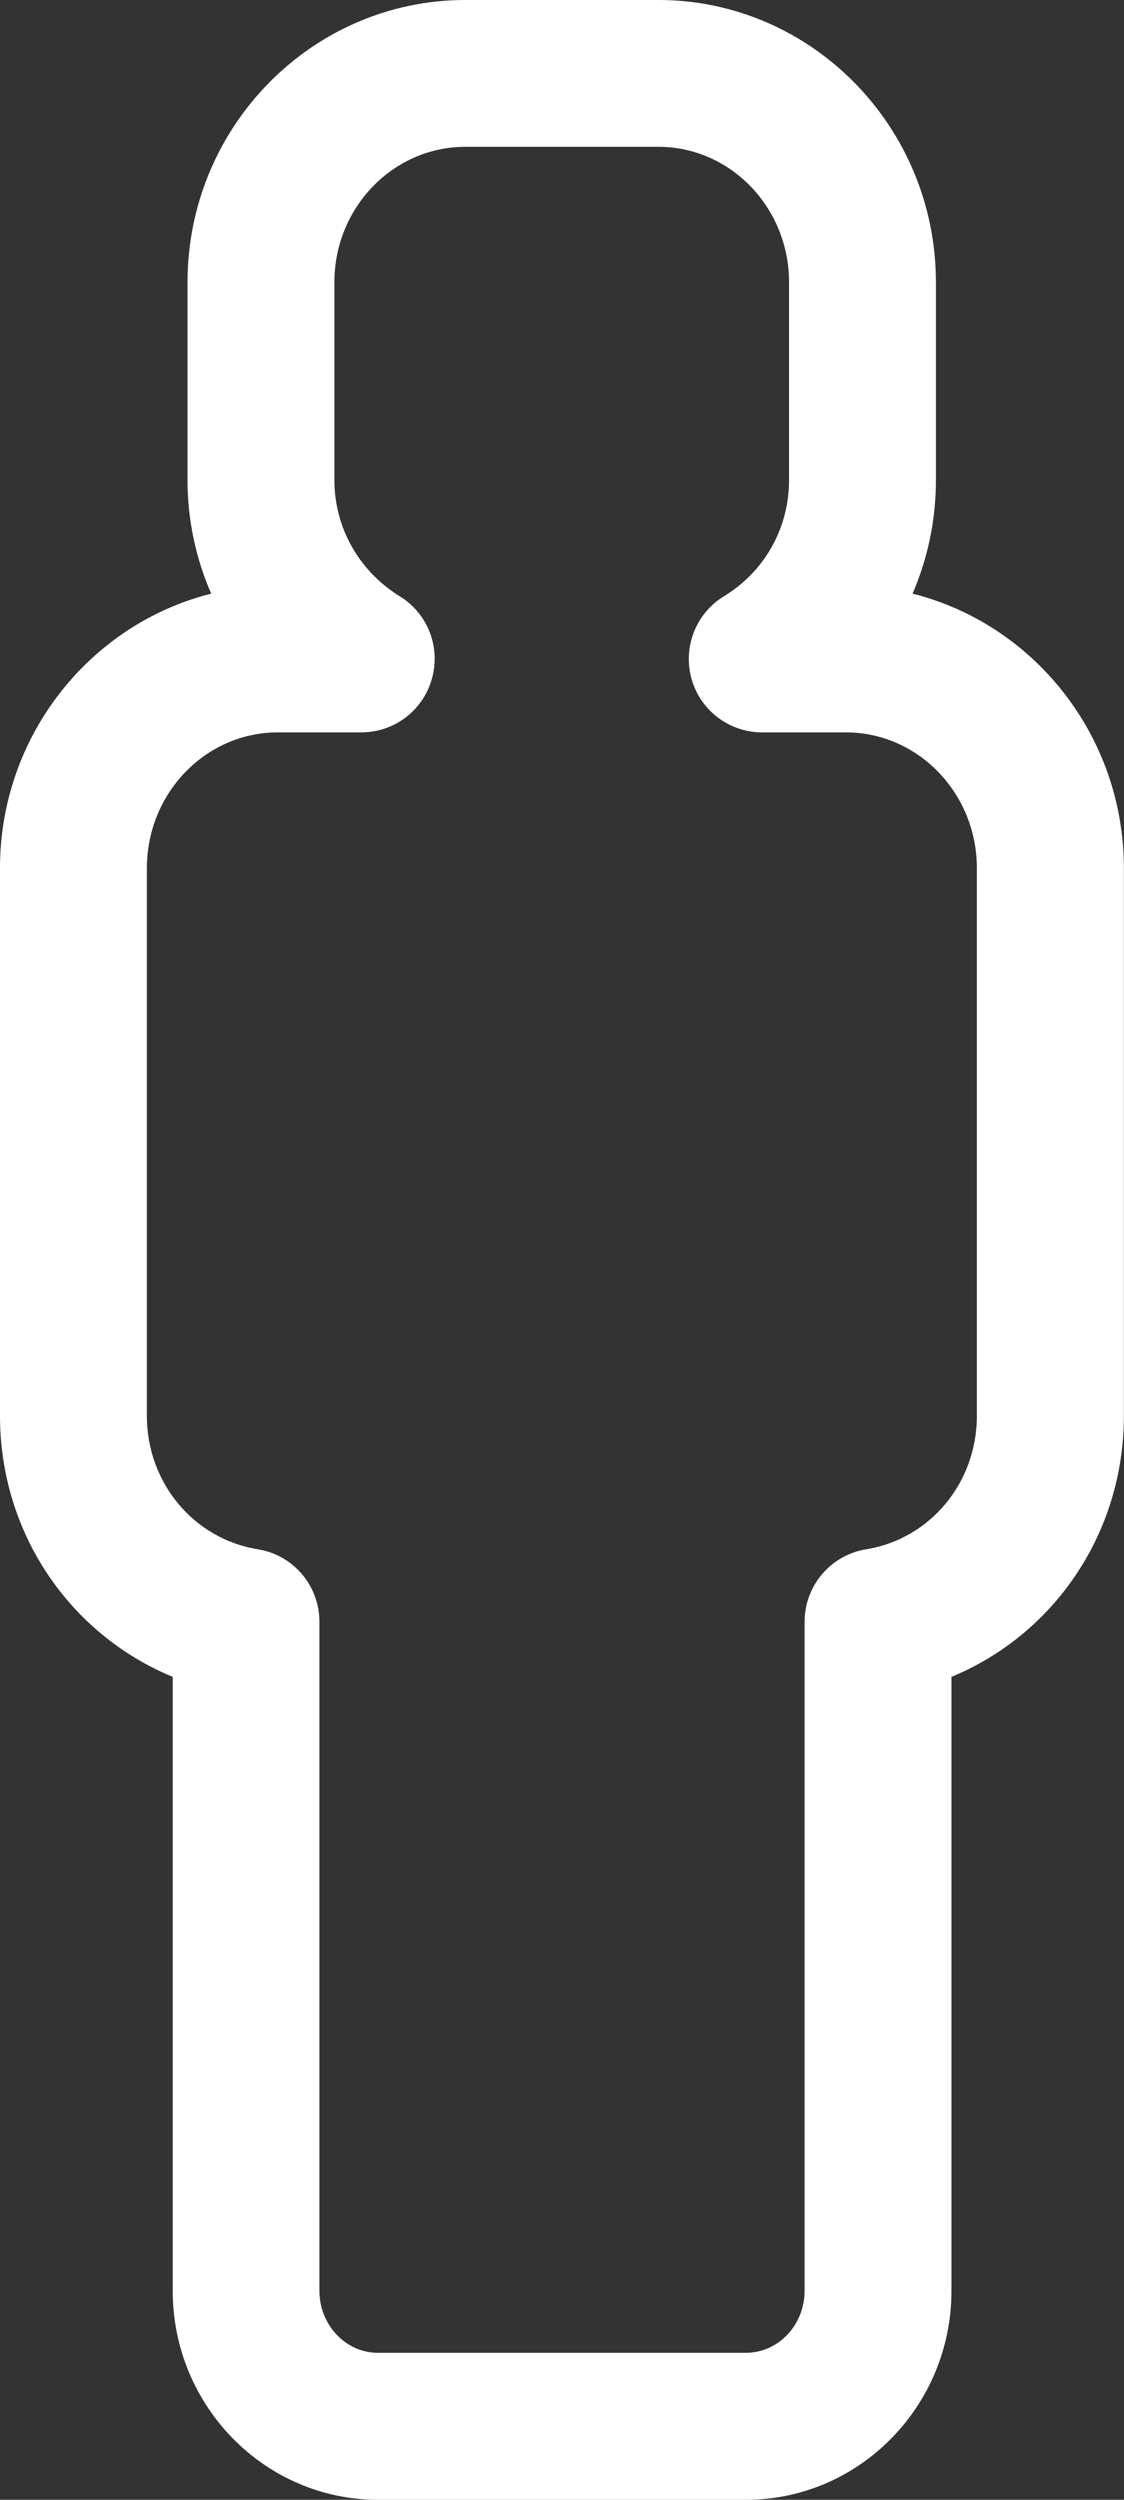<svg width="18" height="40" viewBox="0 0 18 40" fill="none" xmlns="http://www.w3.org/2000/svg">
<rect x="0" y="0" width="18" height="40" fill="#333333" stroke="none"/>
<g clip-path="url(#clip0_2028_842)">
<path d="M11.947 40H6.053C4.24 40 2.766 38.499 2.766 36.656V26.832C1.117 26.152 0 24.53 0 22.655V13.892C0 11.773 1.442 9.986 3.382 9.499C3.137 8.937 3.003 8.321 3.003 7.683V4.518C3.003 2.025 5 0 7.453 0H10.543C12.993 0 14.988 2.025 14.988 4.518V7.683C14.988 8.323 14.856 8.939 14.614 9.499C16.554 9.986 17.998 11.771 17.998 13.892V22.655C17.998 24.53 16.883 26.152 15.237 26.832V36.656C15.237 38.499 13.762 40 11.947 40ZM4.449 11.719C3.292 11.719 2.352 12.693 2.352 13.892V22.655C2.352 23.725 3.1 24.624 4.13 24.791C4.699 24.882 5.115 25.374 5.115 25.95V36.656C5.115 37.201 5.536 37.648 6.051 37.648H11.944C12.464 37.648 12.885 37.204 12.885 36.656V25.95C12.885 25.374 13.304 24.882 13.87 24.791C14.898 24.624 15.644 23.725 15.644 22.655V13.892C15.644 12.693 14.703 11.719 13.546 11.719H12.205C11.679 11.719 11.215 11.369 11.074 10.861C10.933 10.353 11.145 9.814 11.596 9.539C12.248 9.142 12.636 8.448 12.636 7.681V4.516C12.636 3.321 11.697 2.349 10.543 2.349H7.453C6.296 2.349 5.355 3.321 5.355 4.516V7.681C5.355 8.443 5.748 9.137 6.401 9.541C6.851 9.817 7.06 10.357 6.916 10.863C6.773 11.371 6.312 11.719 5.785 11.719H4.449Z" fill="white"/>
</g>
<defs>
<clipPath id="clip0_2028_842">
<rect width="18" height="40" fill="white"/>
</clipPath>
</defs>
</svg>
